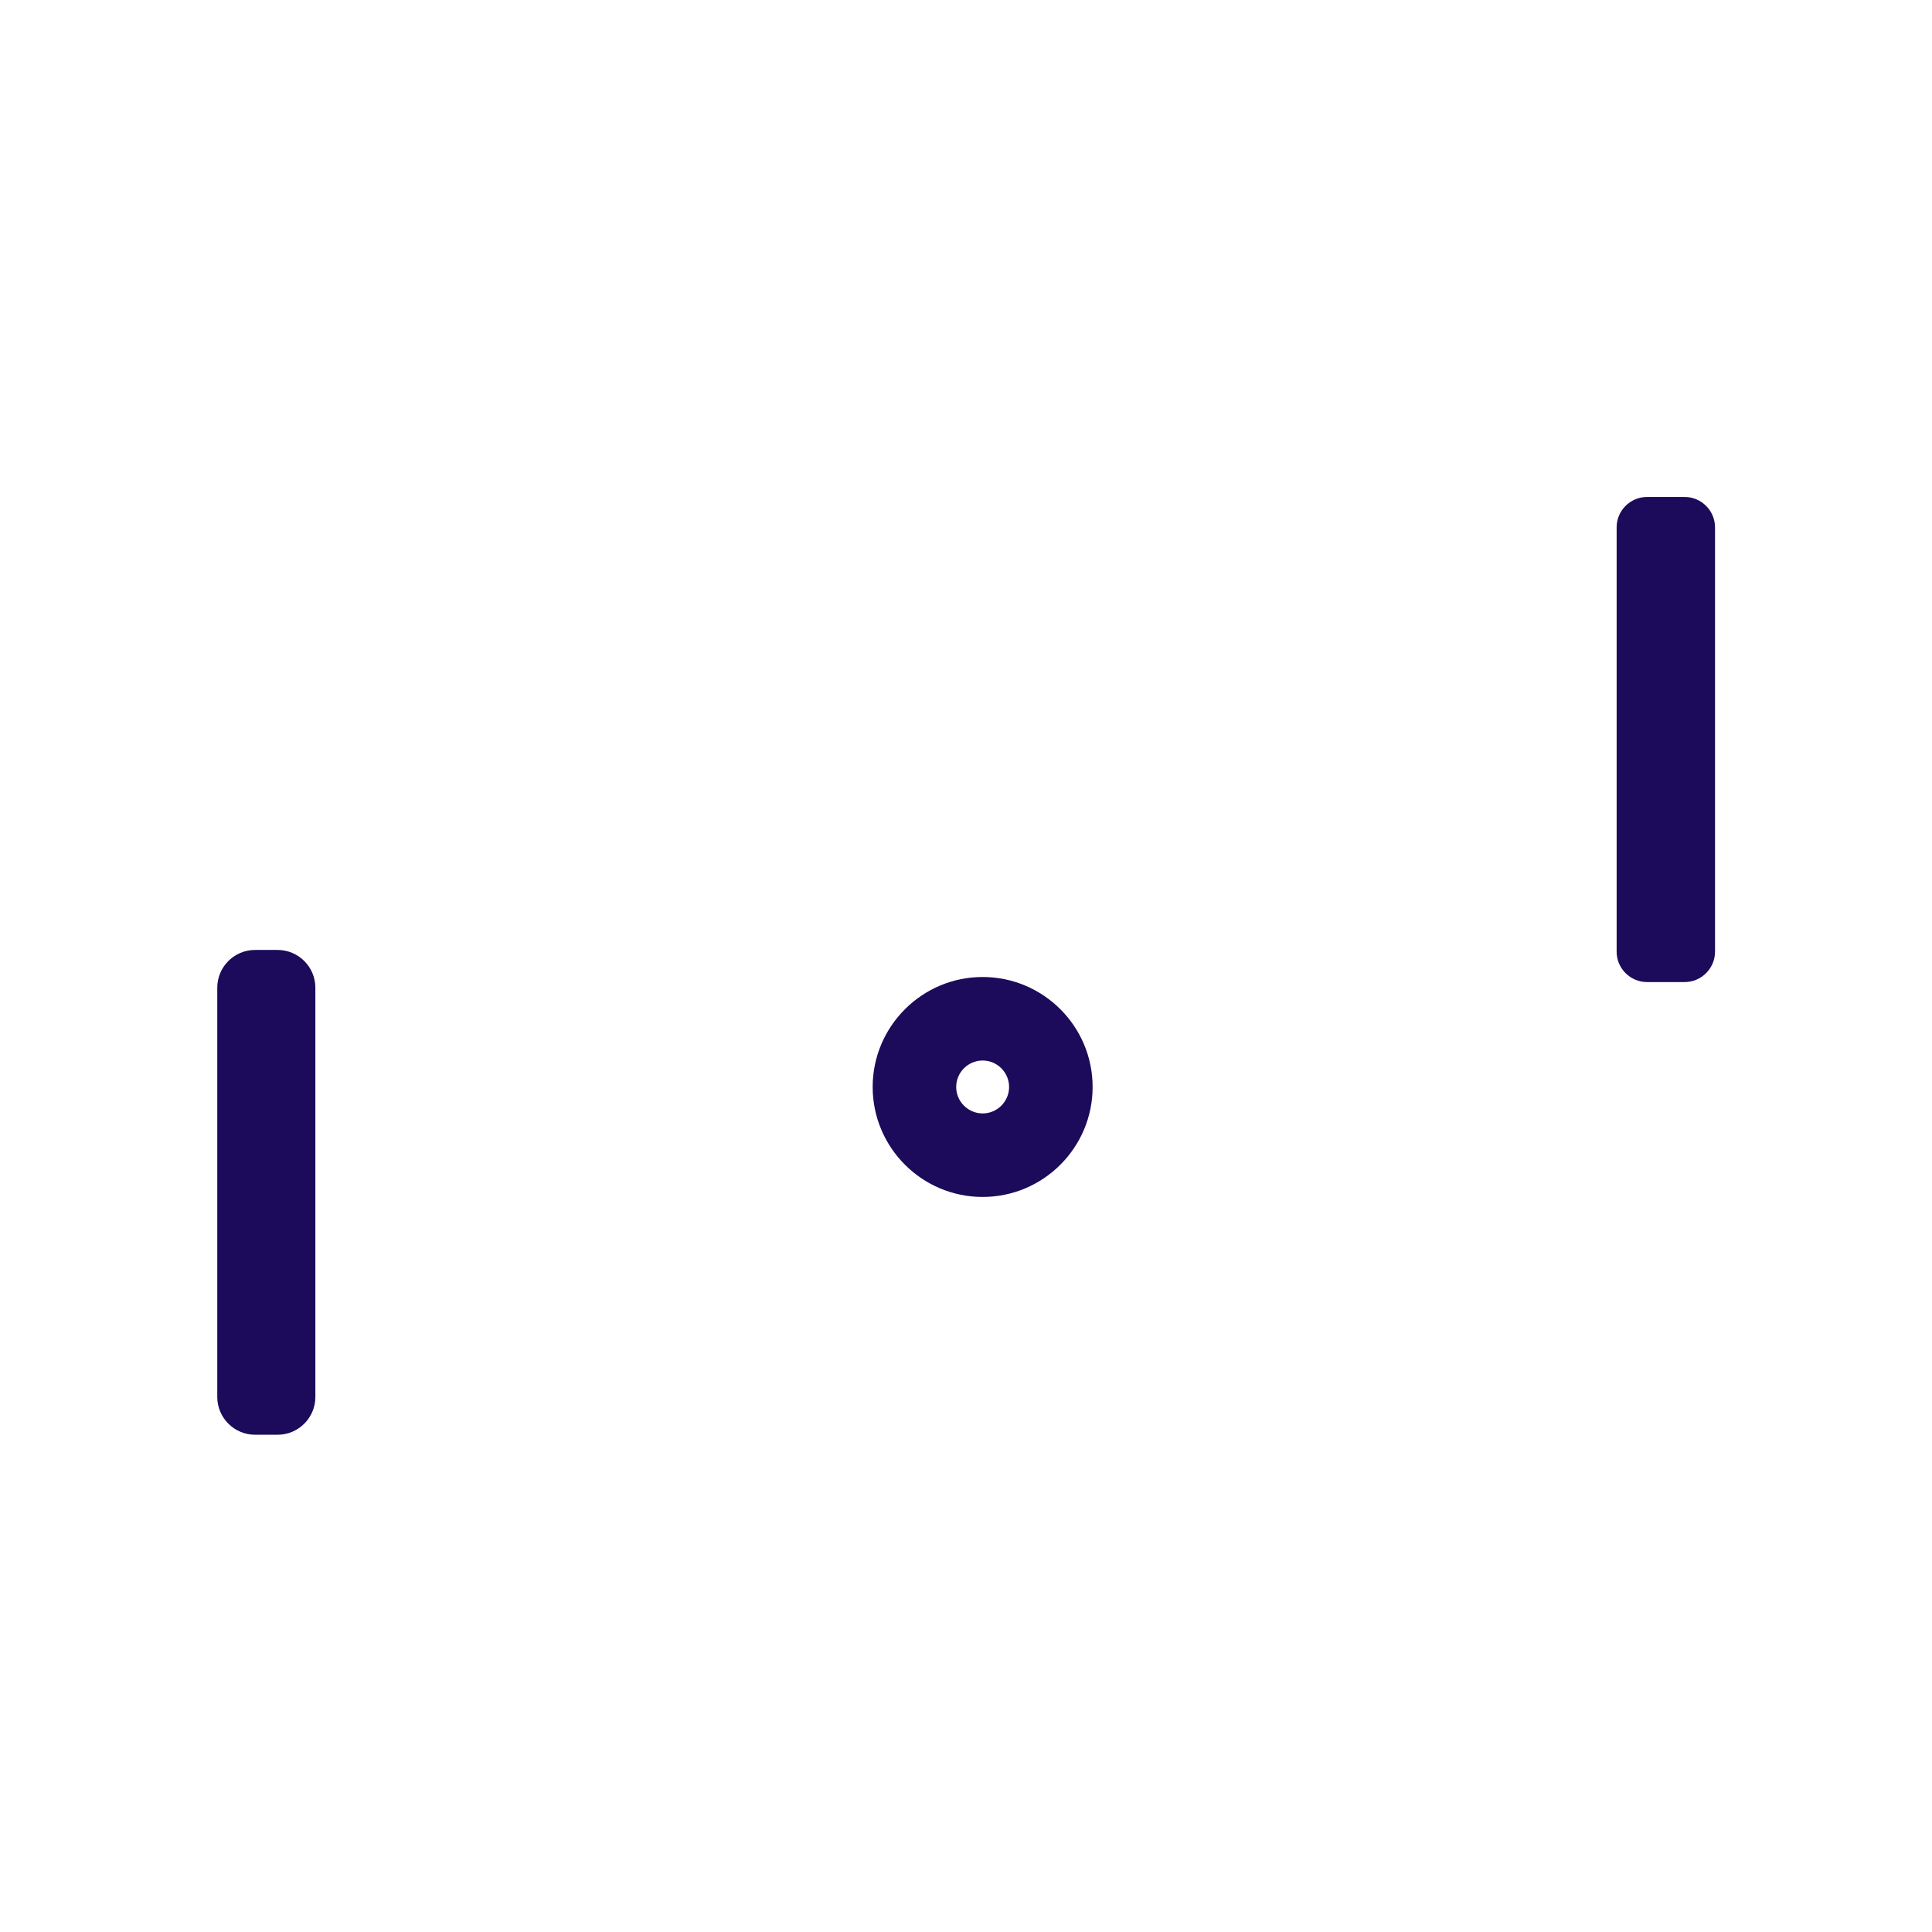 <?xml version="1.0" encoding="UTF-8"?> <svg xmlns="http://www.w3.org/2000/svg" id="Layer_1" data-name="Layer 1" viewBox="0 0 65 65"><defs><style> .cls-1 { fill: #1c0a5a; stroke-width: 0px; } </style></defs><path class="cls-1" d="M33.06,40.27c-2.04,0-3.7-1.66-3.7-3.7s1.66-3.7,3.7-3.7,3.7,1.66,3.7,3.7-1.66,3.7-3.7,3.7ZM33.06,35.68c-.49,0-.89.4-.89.89s.4.89.89.89.89-.4.89-.89-.4-.89-.89-.89Z"></path><path class="cls-1" d="M9.34,31.96h-.76c-.7,0-1.27.57-1.27,1.27v13.77c0,.7.57,1.27,1.27,1.27h.76c.7,0,1.27-.57,1.27-1.27v-13.77c0-.7-.57-1.27-1.27-1.27Z"></path><path class="cls-1" d="M56.68,16.72h-1.27c-.56,0-1.02.46-1.02,1.02v14.28c0,.56.46,1.02,1.02,1.02h1.27c.56,0,1.02-.46,1.02-1.02v-14.28c0-.56-.46-1.02-1.02-1.02Z"></path></svg> 